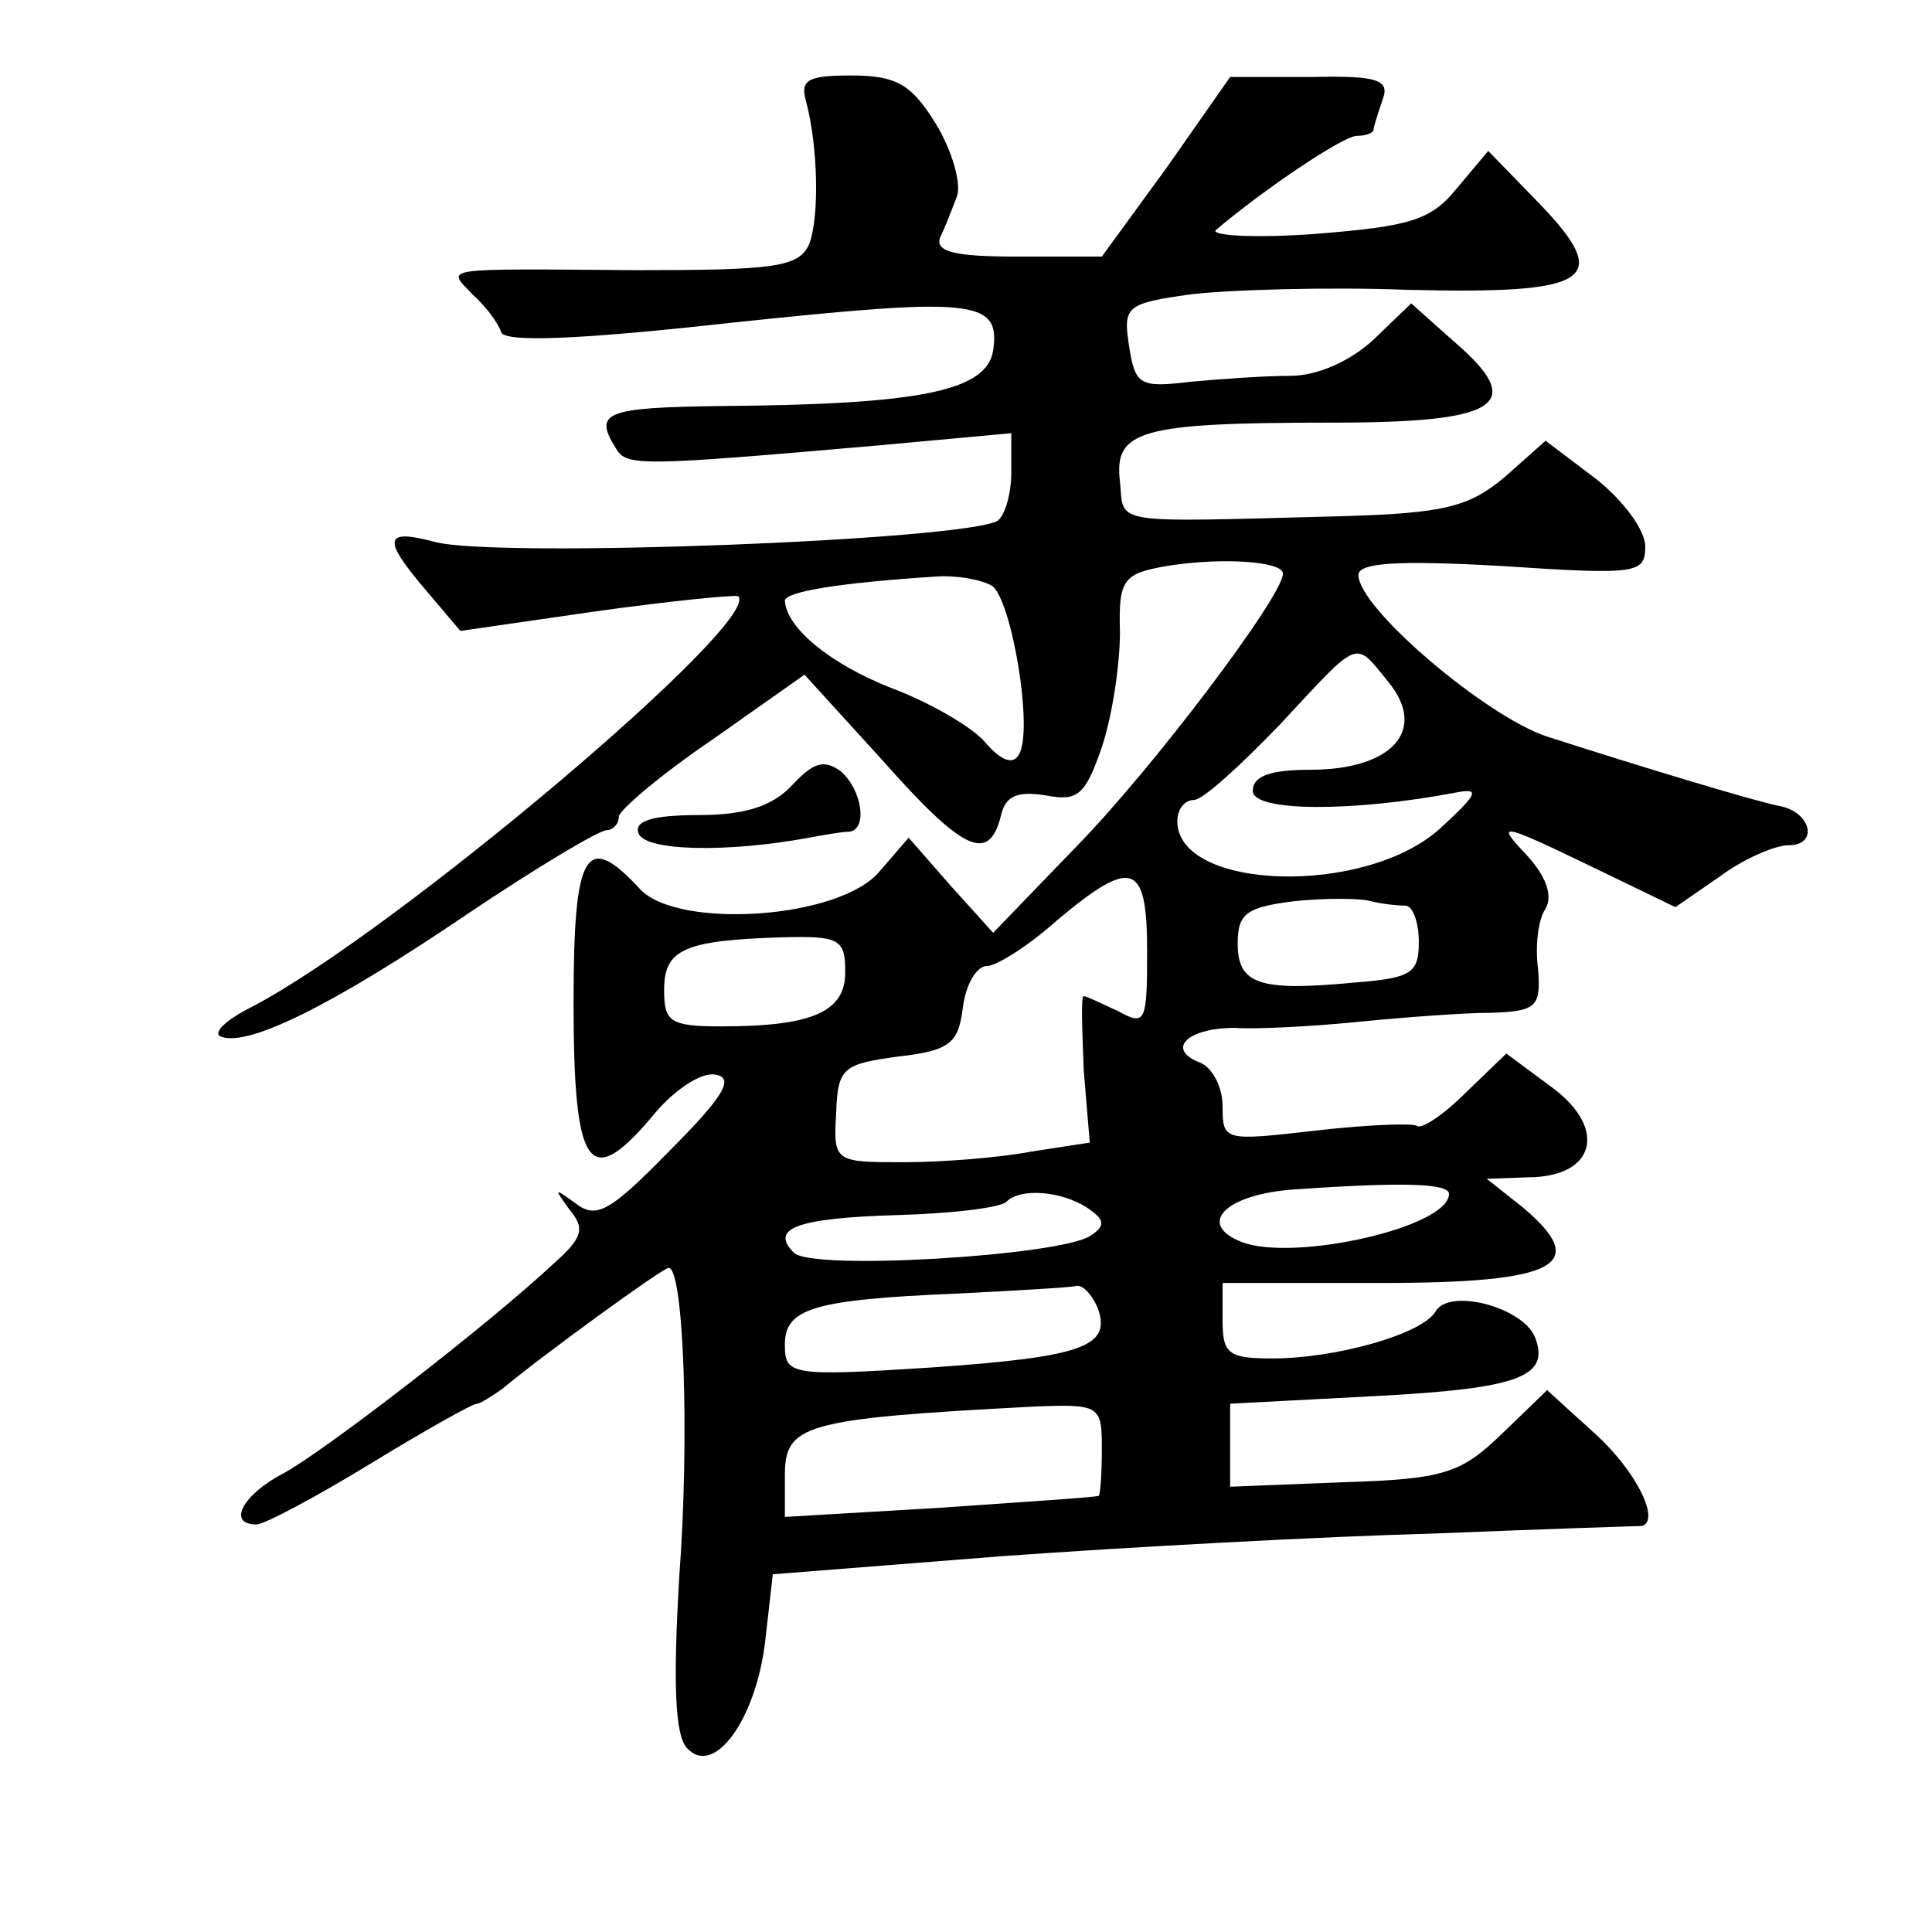 <?xml version="1.0" standalone="no"?>
<!DOCTYPE svg PUBLIC "-//W3C//DTD SVG 20010904//EN"
 "http://www.w3.org/TR/2001/REC-SVG-20010904/DTD/svg10.dtd">
<svg version="1.0" xmlns="http://www.w3.org/2000/svg"
 width="128pt" height="128pt" viewBox="0 0 128 128"
 preserveAspectRatio="xMidYMid meet">
<g transform="translate(0,128) scale(0.1,-0.1)"
fill="#0" stroke="none">
<path d="M534 1213 c8 -30 9 -77 2 -95 -7 -15 -23 -17 -114 -17 -133 1 -126 2 -109
-16 9 -8 17 -19 19 -25 2 -7 52 -5 151 6 161 17 180 16 175 -18 -4 -27 -48 -36
-180 -37 -77 -1 -85 -4 -70 -28 7 -12 15 -12 175 2 l87 8 0 -26 c0 -14 -4 -28 -9
-32 -22 -13 -333 -25 -373 -14 -34 9 -35 2 -5 -33 l22 -26 90 13 c50 7 92 11 94
10 17 -16 -228 -223 -322 -272 -18 -9 -27 -18 -20 -20 18 -6 72 20 162 81 46 31
88 56 93 56 4 0 8 4 8 9 0 4 28 28 62 51 l61 43 51 -56 c54 -61 71 -69 79 -38 3
14 11 17 30 14 21 -4 26 0 37 32 7 21 12 55 12 76 -1 35 2 39 31 44 37 6 77 3 77
-5 0 -15 -87 -130 -137 -181 l-55 -57 -28 31 -28 32 -19 -22 c-26 -32 -134 -39
-159 -12 -36 39 -44 25 -44 -75 0 -110 10 -125 51 -77 15 19 34 31 43 29 13 -2
5 -15 -30 -50 -40 -41 -49 -46 -63 -35 -14 10 -14 10 -4 -4 11 -13 9 -19 -10 -36
-45 -42 -153 -125 -179 -139 -27 -14 -38 -34 -18 -34 5 0 39 18 75 40 36 22 68
40 71 40 2 0 10 5 17 10 25 21 106 80 110 80 10 0 14 -112 7 -205 -4 -69 -3 -104
5 -113 18 -20 46 19 52 71 l5 44 152 12 c83 6 212 13 286 15 74 3 136 5 138 5 12
4 -4 36 -30 60 l-33 30 -30 -29 c-27 -26 -38 -30 -105 -32 l-75 -3 0 28 0 27 95
5 c97 5 117 13 107 39 -8 20 -57 33 -66 17 -9 -15 -66 -31 -108 -31 -29 0 -33 3
-33 25 l0 25 105 0 c117 0 139 12 94 50 l-24 19 27 1 c45 0 53 32 17 59 l-31 23
-27 -26 c-15 -15 -29 -24 -32 -22 -2 2 -32 1 -67 -3 -61 -7 -62 -7 -62 16 0 13
-7 26 -15 29 -23 9 -8 23 23 23 15 -1 52 1 82 4 30 3 70 6 88 6 30 1 33 4 31 29
-2 15 0 33 5 40 5 9 0 22 -13 36 -20 21 -17 21 39 -6 l60 -29 29 20 c16 12 37 21
46 21 20 0 15 22 -6 26 -16 3 -95 27 -154 46 -40 13 -125 85 -125 107 0 8 24 10
95 6 90 -6 95 -5 95 13 0 11 -15 31 -33 45 l-33 25 -27 -24 c-24 -20 -40 -24 -108
-26 -156 -4 -144 -6 -147 23 -4 34 13 39 141 39 111 0 129 12 80 54 l-28 25 -25
-24 c-15 -14 -37 -24 -55 -24 -16 0 -46 -2 -67 -4 -33 -4 -36 -2 -40 24 -4 26 -2
28 41 34 25 3 90 5 143 3 122 -3 137 6 88 57 l-34 35 -21 -25 c-17 -21 -31 -25
-94 -30 -41 -3 -71 -1 -65 3 32 27 84 62 93 62 6 0 11 2 11 4 0 2 3 11 6 20 5 13
-3 16 -47 15 l-54 0 -42 -60 -43 -59 -56 0 c-41 0 -55 3 -51 13 3 6 8 19 11 27
3 8 -3 30 -14 48 -16 26 -26 32 -56 32 -29 0 -34 -3 -30 -17z m123 -321 c13 -8
28 -96 18 -112 -4 -7 -12 -4 -23 9 -9 10 -37 26 -61 35 -41 16 -70 40 -71 58 0
6 37 12 100 16 14 1 30 -2 37 -6z m263 -64 c26 -32 2 -58 -52 -58 -26 0 -38 -4
-38 -14 0 -14 67 -14 135 -1 16 3 14 -1 -11 -24 -50 -45 -174 -41 -174 5 0 8 5
14 11 14 6 0 31 23 57 50 54 58 49 56 72 28z m-160 -178 c0 -47 -1 -50 -19 -40
-11 5 -21 10 -23 10 -2 0 -1 -22 0 -49 l4 -48 -39 -6 c-21 -4 -59 -7 -84 -7 -46
0 -47 0 -45 33 1 30 5 32 41 37 35 4 40 9 43 33 2 15 9 27 16 27 6 0 27 13 46 30
50 42 60 39 60 -20z m171 30 c5 0 9 -11 9 -24 0 -21 -5 -24 -43 -27 -63 -6 -77
-1 -77 26 0 20 6 24 38 28 20 2 43 2 50 0 8 -2 18 -3 23 -3z m-371 -44 c0 -26 -21
-36 -82 -36 -34 0 -38 3 -38 24 0 27 13 33 78 35 38 1 42 -1 42 -23z m400 -147
c0 -22 -102 -45 -137 -32 -31 12 -11 32 35 35 72 5 102 4 102 -3z m-240 -9 c12
-8 13 -12 2 -19 -21 -13 -184 -23 -196 -11 -16 16 1 23 69 25 36 1 69 5 72 9 9
9 36 7 53 -4z m7 -66 c10 -26 -9 -33 -110 -40 -93 -6 -97 -5 -97 15 0 24 18 30
115 34 39 2 74 4 78 5 4 1 10 -5 14 -14z m3 -94 c0 -16 -1 -30 -2 -31 -2 -1 -49
-4 -106 -8 l-102 -6 0 27 c0 34 11 38 163 46 46 2 47 1 47 -28z M525 760 c-13 -14
-31 -20 -62 -20 -31 0 -43 -4 -40 -12 4 -12 59 -13 113 -3 11 2 22 4 27 4 12 2
8 28 -6 40 -11 8 -18 6 -32 -9z"/>
</g>
</svg>
